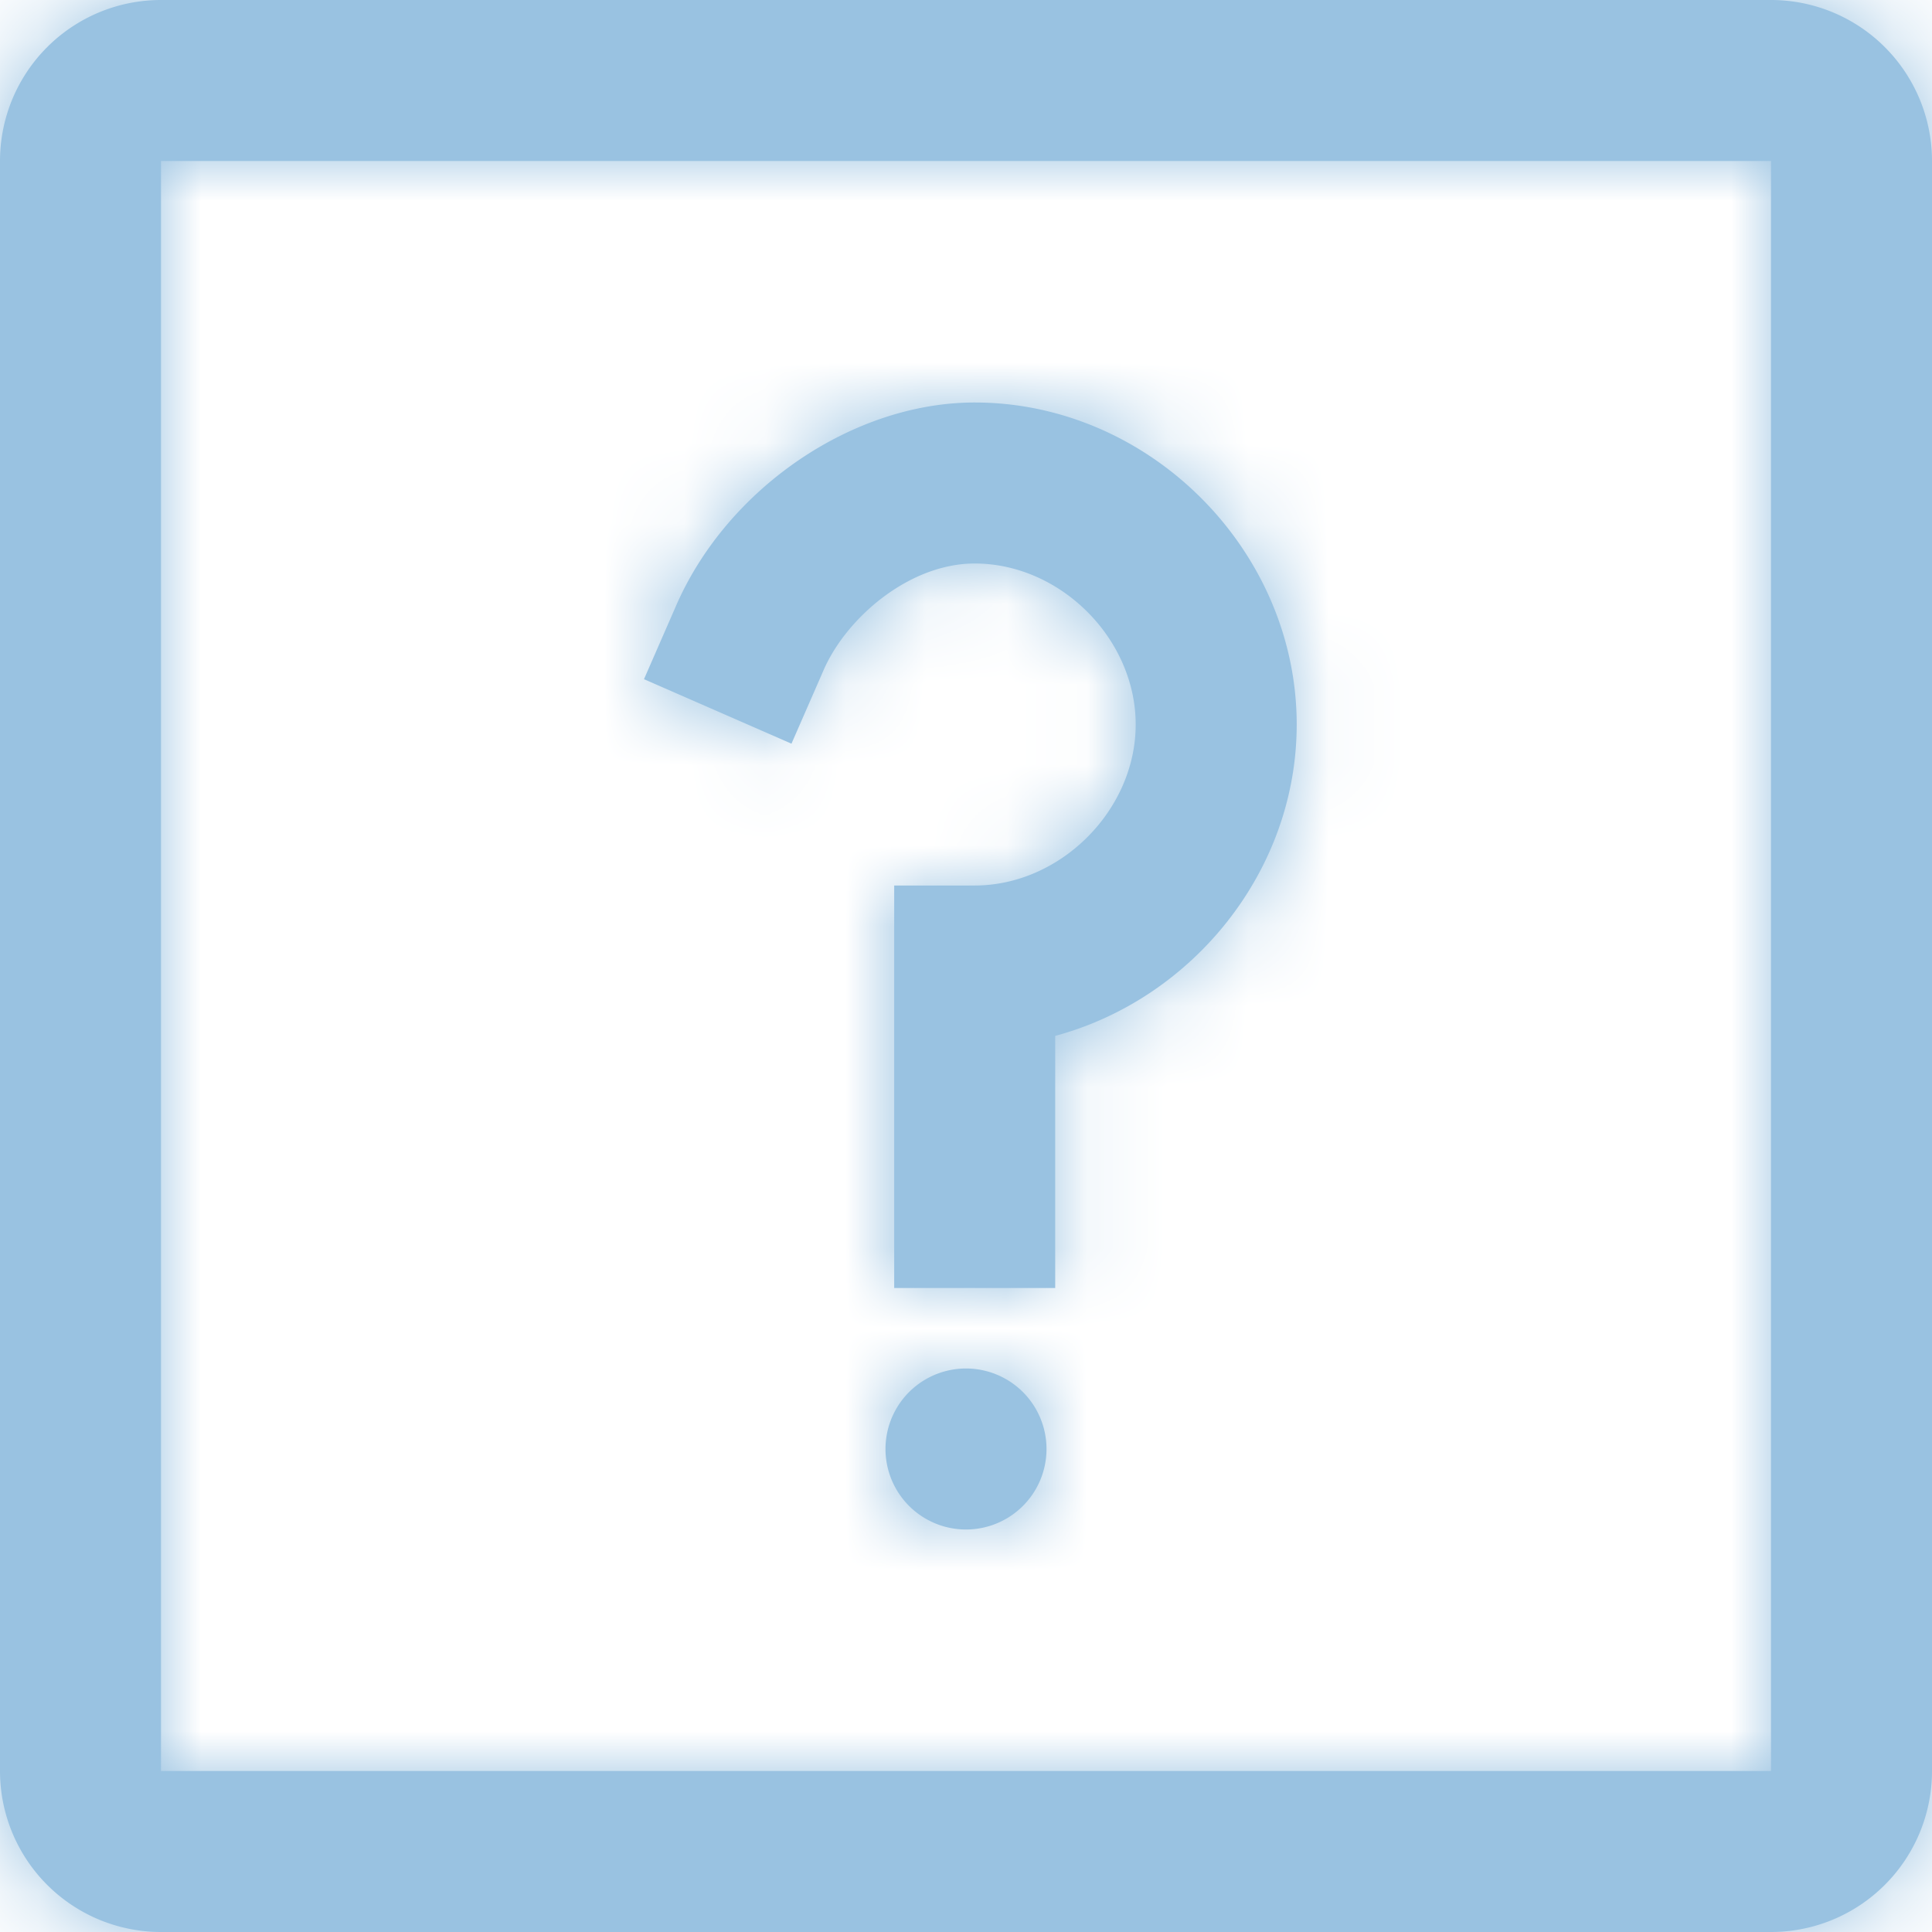 <svg xmlns="http://www.w3.org/2000/svg" xmlns:xlink="http://www.w3.org/1999/xlink" width="24" height="24" viewBox="0 0 24 24">
    <defs>
        <path id="a" d="M2 0h20a2 2 0 0 1 2 2v20a2 2 0 0 1-2 2H2a2 2 0 0 1-2-2V2a2 2 0 0 1 2-2zm0 2v20h20V2H2zm6.4 5.521C9.038 6.061 10.597 5 12.108 5c2.168 0 4 1.832 4 4 0 1.824-1.297 3.41-3 3.868V16h-2v-5h1c1.065 0 2-.935 2-2s-.935-2-2-2c-.812 0-1.592.672-1.876 1.322l-.4.916L8 8.437l.4-.916zM12 19a1 1 0 1 1 0-2 1 1 0 0 1 0 2z"/>
    </defs>
    <g fill="none" fill-rule="evenodd">
        <path d="M0 0h24v24H0z"/>
        <mask id="b" fill="#fff">
            <use xlink:href="#a"/>
        </mask>
        <use fill="#99C2E1" fill-rule="nonzero" xlink:href="#a"/>
        <g fill="#99C2E1" fill-rule="nonzero" mask="url(#b)">
            <path d="M0 0h24v24H0z"/>
        </g>
    </g>
</svg>
